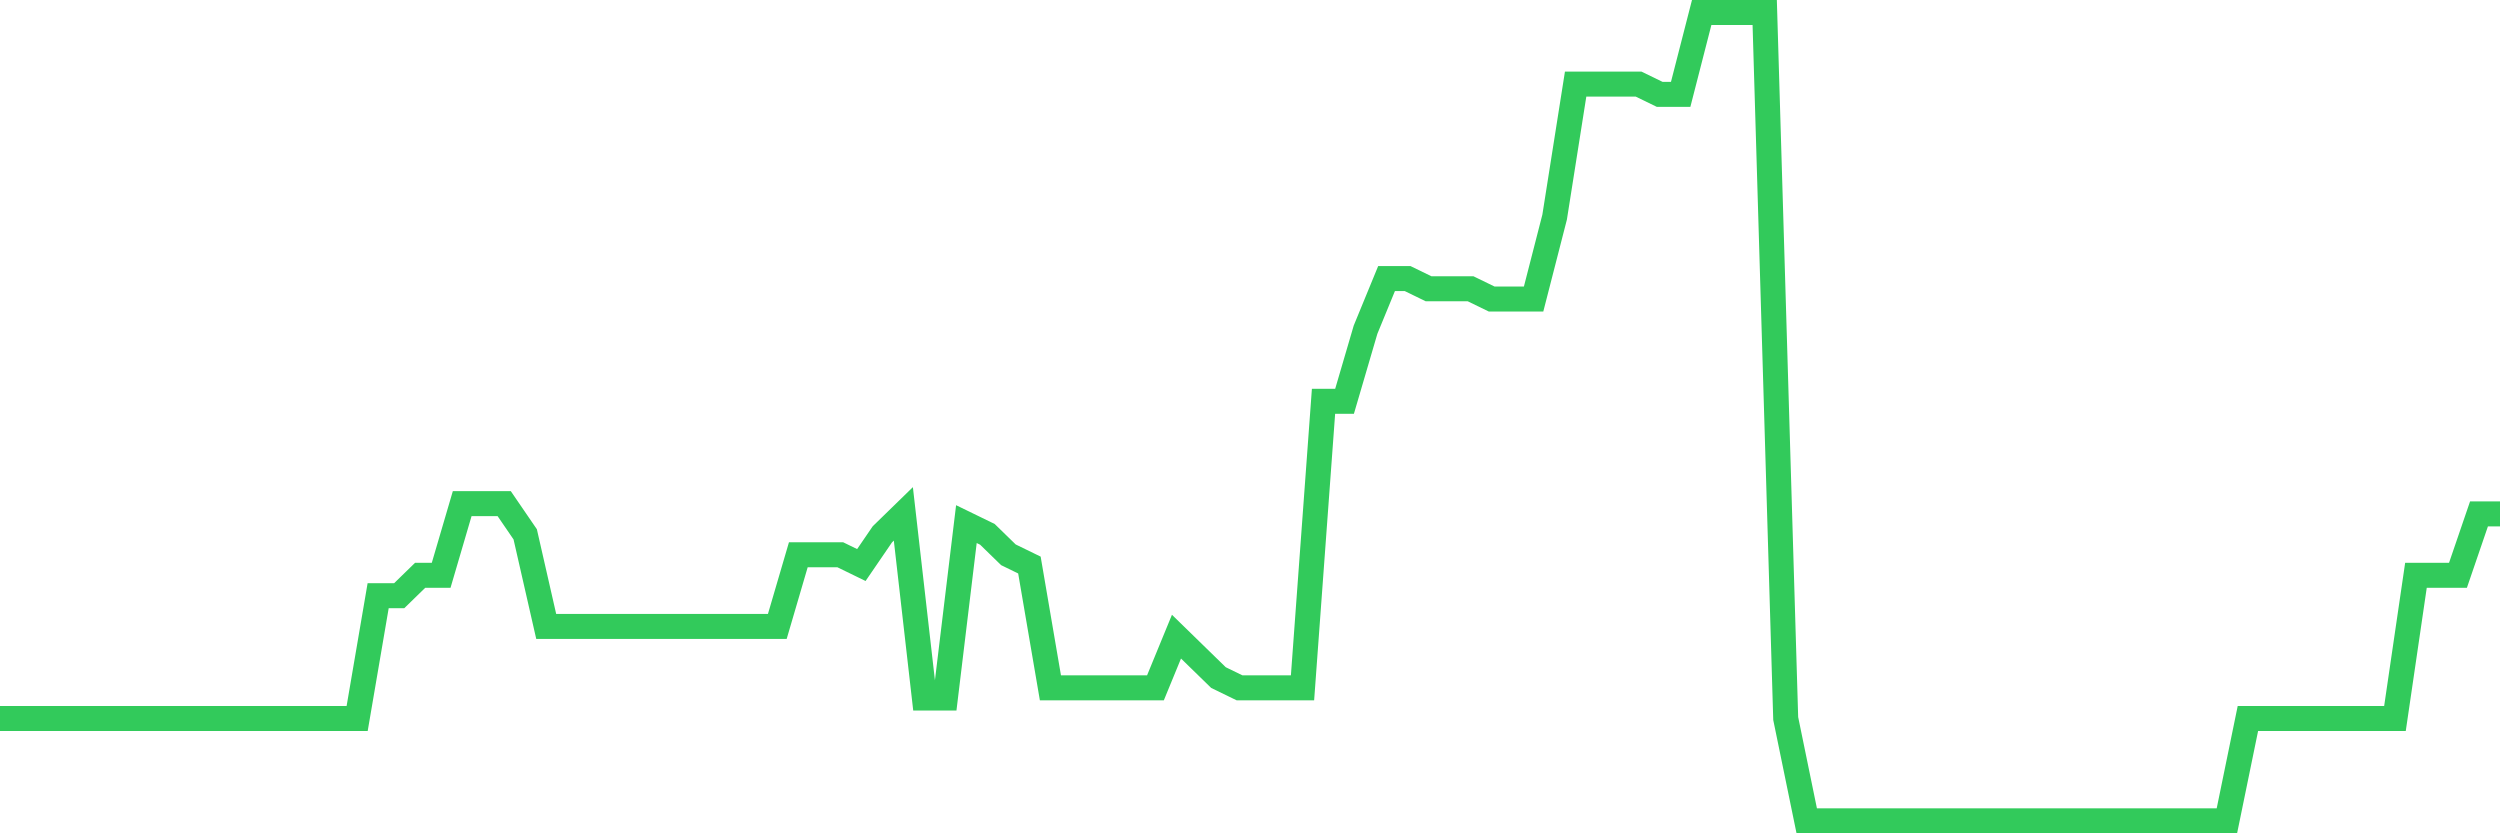 <svg
  xmlns="http://www.w3.org/2000/svg"
  xmlns:xlink="http://www.w3.org/1999/xlink"
  width="120"
  height="40"
  viewBox="0 0 120 40"
  preserveAspectRatio="none"
>
  <polyline
    points="0,34.489 1.008,34.489 2.017,34.489 3.025,34.489 4.034,34.489 5.042,34.489 6.05,34.489 7.059,34.489 8.067,34.489 9.076,34.489 10.084,34.489 11.092,34.489 12.101,34.489 13.109,34.489 14.118,34.489 15.126,34.489 16.134,34.489 17.143,34.489 18.151,28.595 19.16,28.595 20.168,27.613 21.176,27.613 22.185,24.175 23.193,24.175 24.202,24.175 25.21,25.648 26.218,30.068 27.227,30.068 28.235,30.068 29.244,30.068 30.252,30.068 31.261,30.068 32.269,30.068 33.277,30.068 34.286,30.068 35.294,30.068 36.303,30.068 37.311,30.068 38.319,26.63 39.328,26.63 40.336,26.63 41.345,27.122 42.353,25.648 43.361,24.666 44.37,33.506 45.378,33.506 46.387,25.157 47.395,25.648 48.403,26.63 49.412,27.122 50.42,33.015 51.429,33.015 52.437,33.015 53.445,33.015 54.454,33.015 55.462,33.015 56.471,30.559 57.479,31.542 58.487,32.524 59.496,33.015 60.504,33.015 61.513,33.015 62.521,33.015 63.529,19.263 64.538,19.263 65.546,15.825 66.555,13.37 67.563,13.37 68.571,13.861 69.58,13.861 70.588,13.861 71.597,14.352 72.605,14.352 73.613,14.352 74.622,10.423 75.63,4.038 76.639,4.038 77.647,4.038 78.655,4.038 79.664,4.529 80.672,4.529 81.681,0.6 82.689,0.6 83.697,0.6 84.706,0.6 85.714,34.489 86.723,39.4 87.731,39.4 88.739,39.4 89.748,39.4 90.756,39.4 91.765,39.4 92.773,39.4 93.782,39.4 94.79,39.4 95.798,39.4 96.807,39.4 97.815,39.4 98.824,39.4 99.832,39.4 100.84,39.4 101.849,39.4 102.857,39.4 103.866,39.4 104.874,39.4 105.882,39.4 106.891,39.4 107.899,34.489 108.908,34.489 109.916,34.489 110.924,34.489 111.933,34.489 112.941,34.489 113.95,34.489 114.958,34.489 115.966,27.613 116.975,27.613 117.983,27.613 118.992,24.666 120,24.666"
    fill="none"
    stroke="#32ca5b"
    stroke-width="1.2"
  >
  </polyline>
</svg>